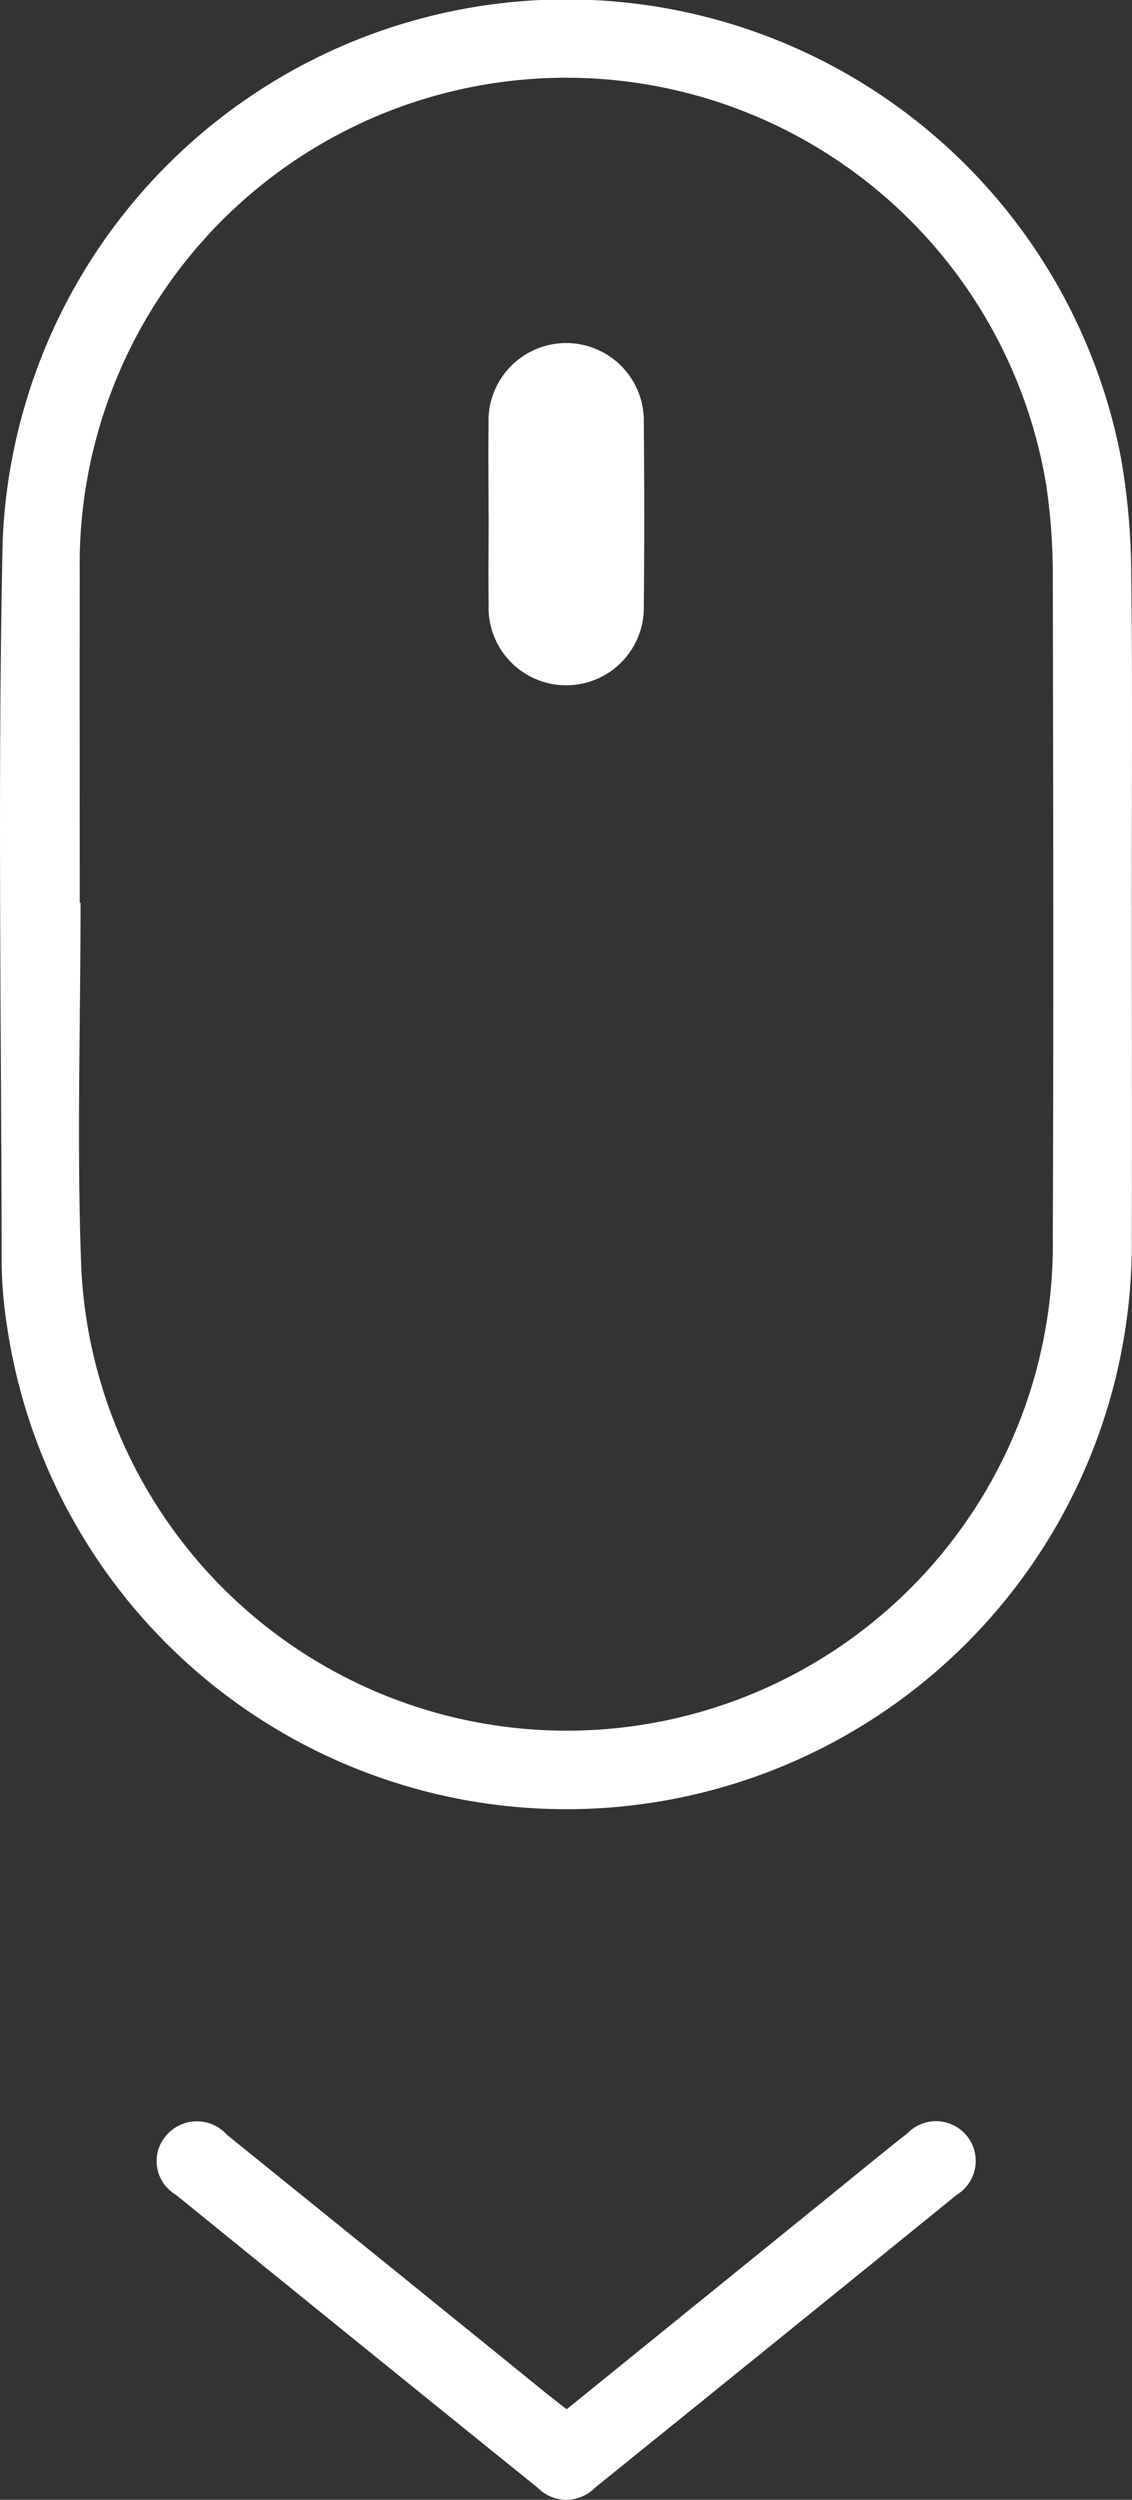 <svg id="Raggruppa_6437" data-name="Raggruppa 6437" xmlns="http://www.w3.org/2000/svg" xmlns:xlink="http://www.w3.org/1999/xlink" width="25.1" height="55.417" viewBox="0 0 25.1 55.417"  style="border:trasparent">
  <rect x="0" y="0" width="25.1" height="55.417" fill="#333333" stroke="none"/>
  <defs>
    <clipPath id="clip-path">
      <rect id="Rettangolo_3323" data-name="Rettangolo 3323" width="25.1" height="55.417" fill="#fff"/>
    </clipPath>
  </defs>
  <g id="Raggruppa_6436" data-name="Raggruppa 6436" clip-path="url(#clip-path)">
    <path id="Tracciato_8714" data-name="Tracciato 8714" d="M25.094,20.086c0,2.451.008,4.9,0,7.354A12.537,12.537,0,0,1,.149,29.359,9.809,9.809,0,0,1,.036,28.08C.03,22.715-.056,17.348.058,11.985a12.515,12.515,0,0,1,24.792-1.857,15.268,15.268,0,0,1,.232,2.6c.03,2.451.011,4.9.011,7.354M1.766,20.012h.019c0,2.708-.087,5.42.017,8.124a10.778,10.778,0,0,0,21.541-.7c.019-4.919.009-9.839,0-14.758a13.7,13.7,0,0,0-.141-1.894A10.788,10.788,0,0,0,1.767,12.71c-.005,2.434,0,4.868,0,7.3" transform="translate(0.001 0)" fill="#fff"/>
    <path id="Tracciato_8715" data-name="Tracciato 8715" d="M42.815,463.537l5.8-4.7c.586-.475,1.167-.955,1.759-1.421a.881.881,0,1,1,1.094,1.364q-4.011,3.255-8.03,6.5a.887.887,0,0,1-1.258,0q-4.02-3.244-8.029-6.5a.865.865,0,0,1-.225-1.3.893.893,0,0,1,1.358-.029q3.519,2.842,7.032,5.691c.159.129.322.254.5.394" transform="translate(-30.252 -410.126)" fill="#fff"/>
    <path id="Tracciato_8716" data-name="Tracciato 8716" d="M105.287,77.734c0-.667-.008-1.335,0-2a1.722,1.722,0,1,1,3.442-.023c.012,1.352.014,2.7,0,4.055a1.721,1.721,0,1,1-3.44-.028c-.009-.667,0-1.335,0-2" transform="translate(-94.454 -66.338)" fill="#fff"/>
  </g>
</svg>
